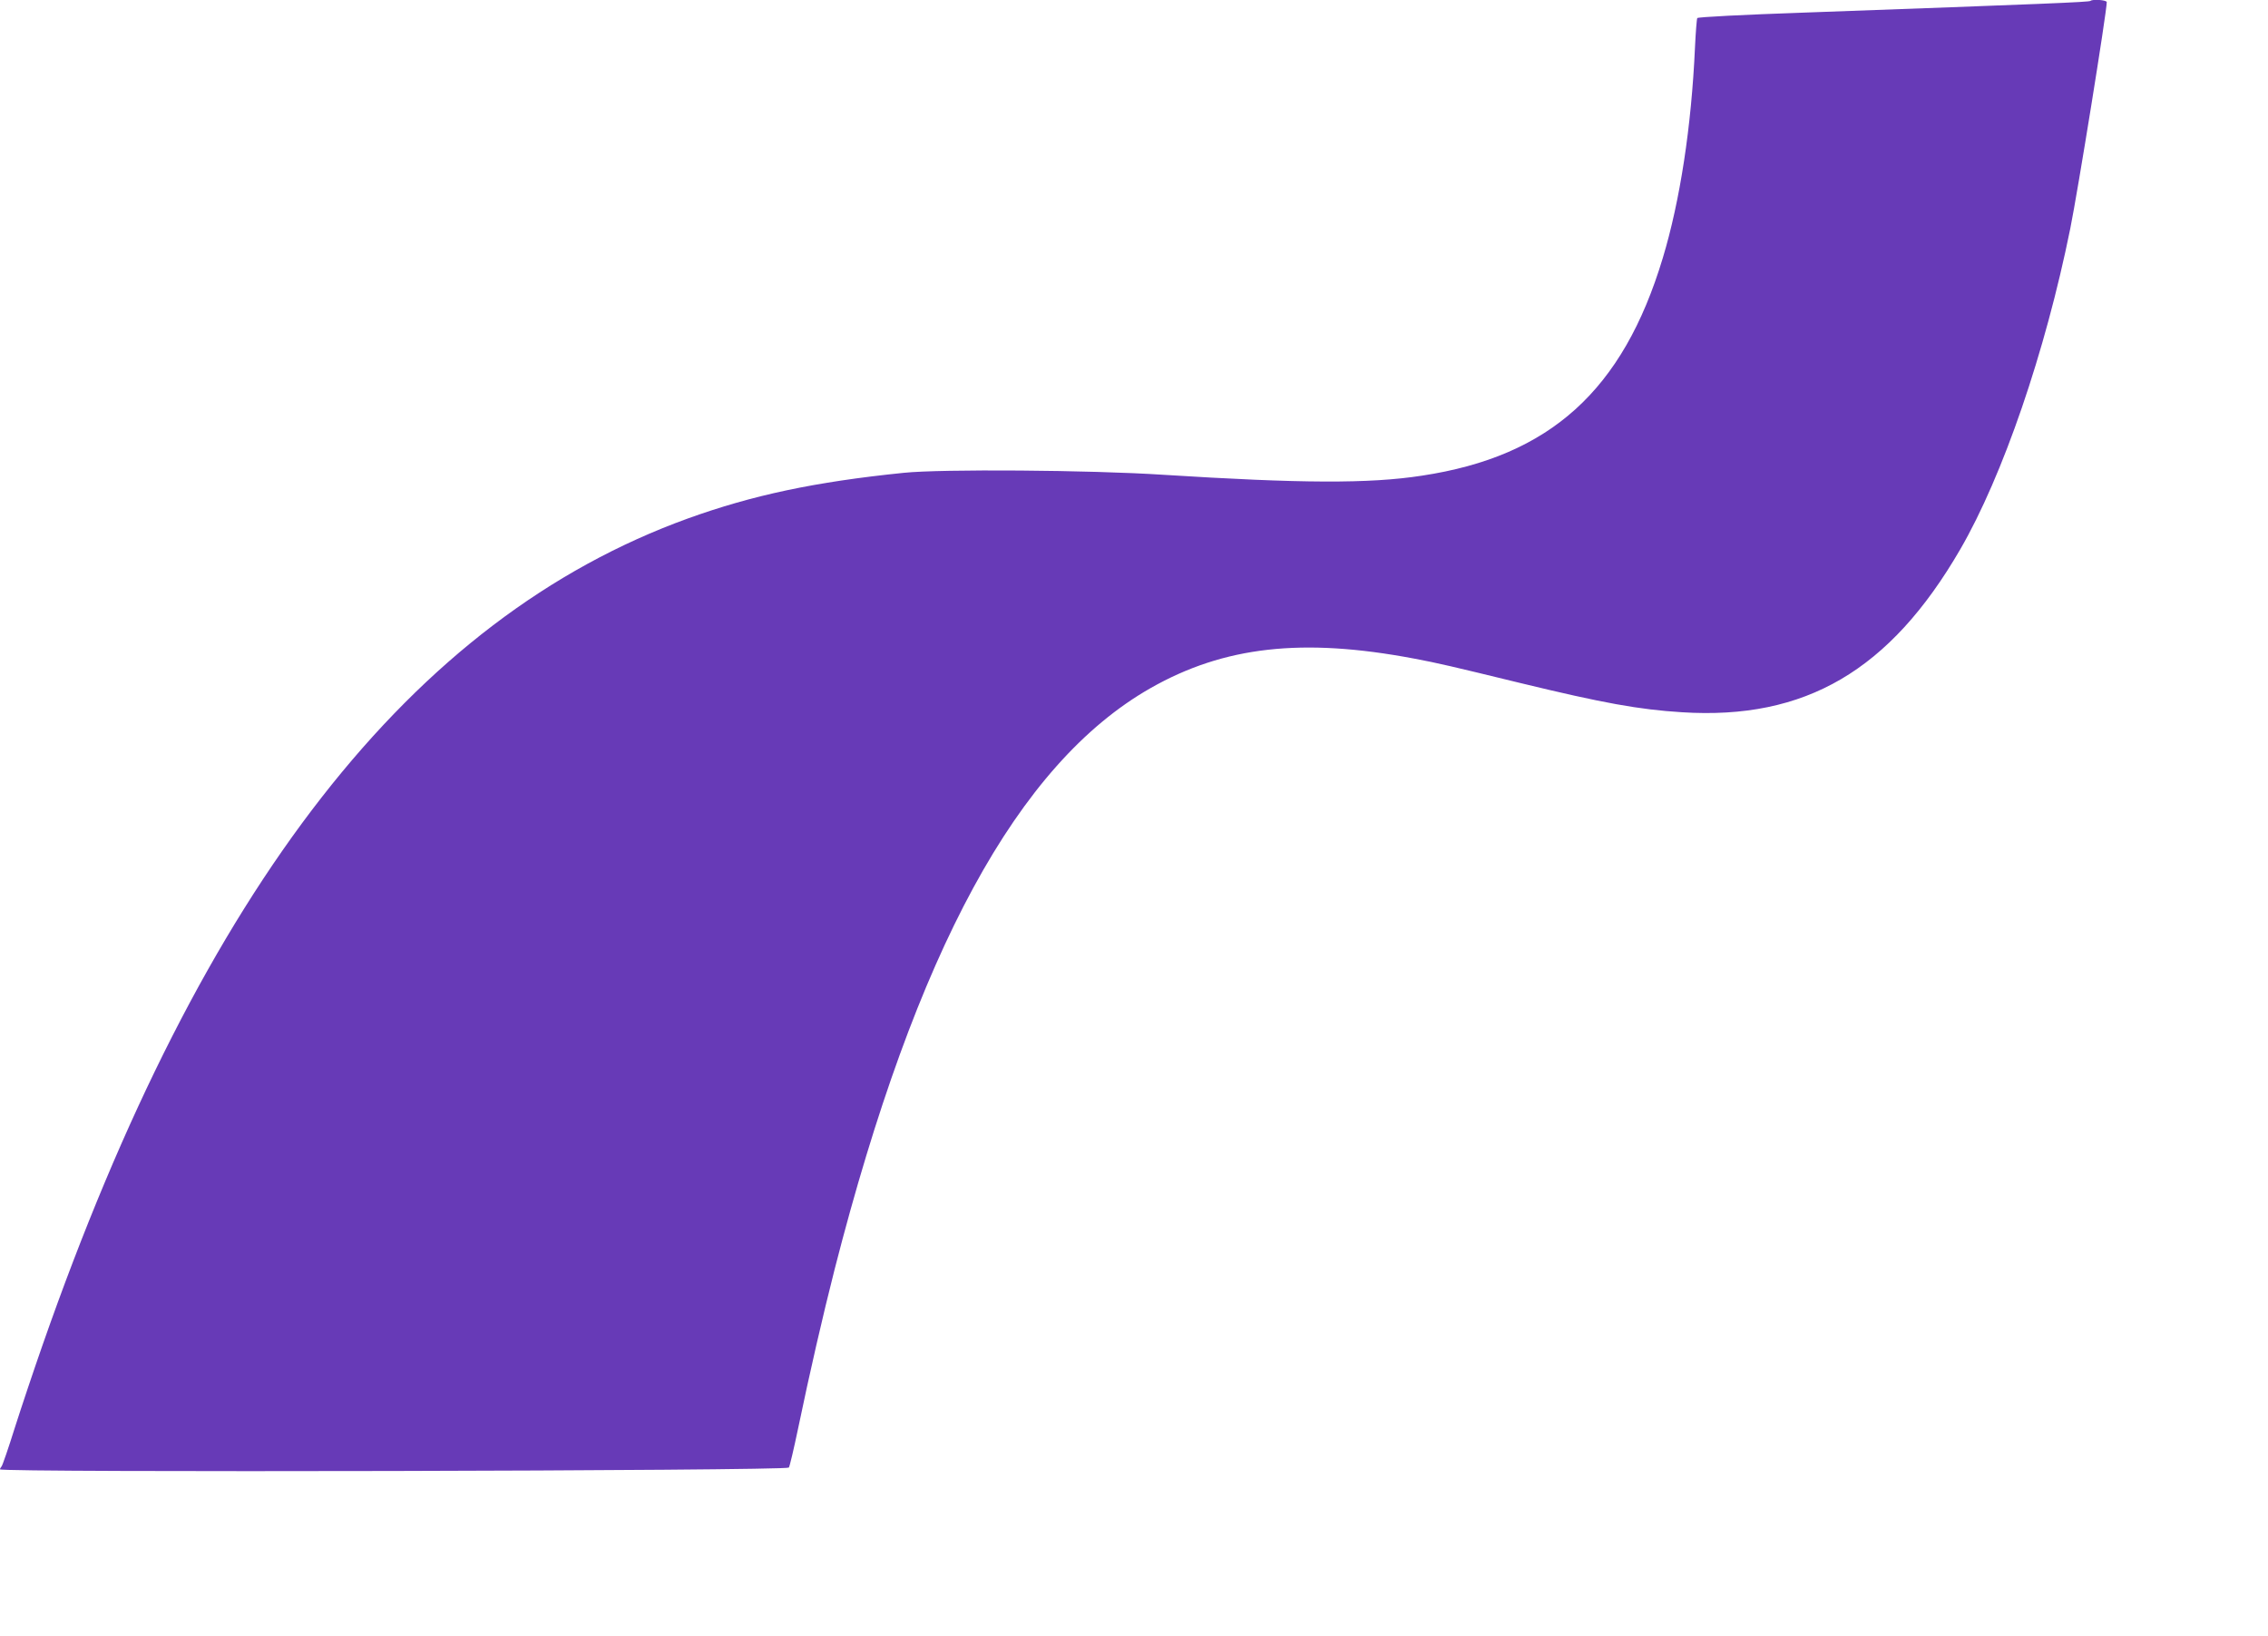 <?xml version="1.0" standalone="no"?>
<!DOCTYPE svg PUBLIC "-//W3C//DTD SVG 20010904//EN"
 "http://www.w3.org/TR/2001/REC-SVG-20010904/DTD/svg10.dtd">
<svg version="1.0" xmlns="http://www.w3.org/2000/svg"
 width="1280pt" height="923pt" viewBox="0 0 1280 923"
 preserveAspectRatio="xMidYMid meet">
<g transform="translate(0,923) scale(0.1,-0.1)"
fill="#673ab7" stroke="none">
<path d="M11798 9225 c-7 -7 -257 -17 -1613 -66 -346 -12 -603 -25 -606 -31
-3 -5 -9 -80 -13 -166 -20 -446 -84 -865 -182 -1189 -225 -746 -636 -1118
-1359 -1227 -297 -46 -682 -44 -1460 5 -413 27 -1254 33 -1465 11 -501 -51
-853 -126 -1219 -258 -1557 -564 -2736 -2074 -3641 -4664 -49 -140 -119 -349
-156 -465 -36 -115 -70 -214 -75 -219 -5 -6 -9 -13 -9 -17 0 -19 4433 -9 4452
10 4 3 28 104 53 224 66 317 138 630 206 897 460 1795 1033 2850 1782 3277
415 236 857 286 1487 167 138 -26 210 -43 600 -138 466 -113 670 -150 913
-165 696 -44 1173 235 1570 919 240 414 480 1113 621 1810 42 207 206 1223
206 1278 0 12 -80 18 -92 7z"/>
</g>
</svg>
